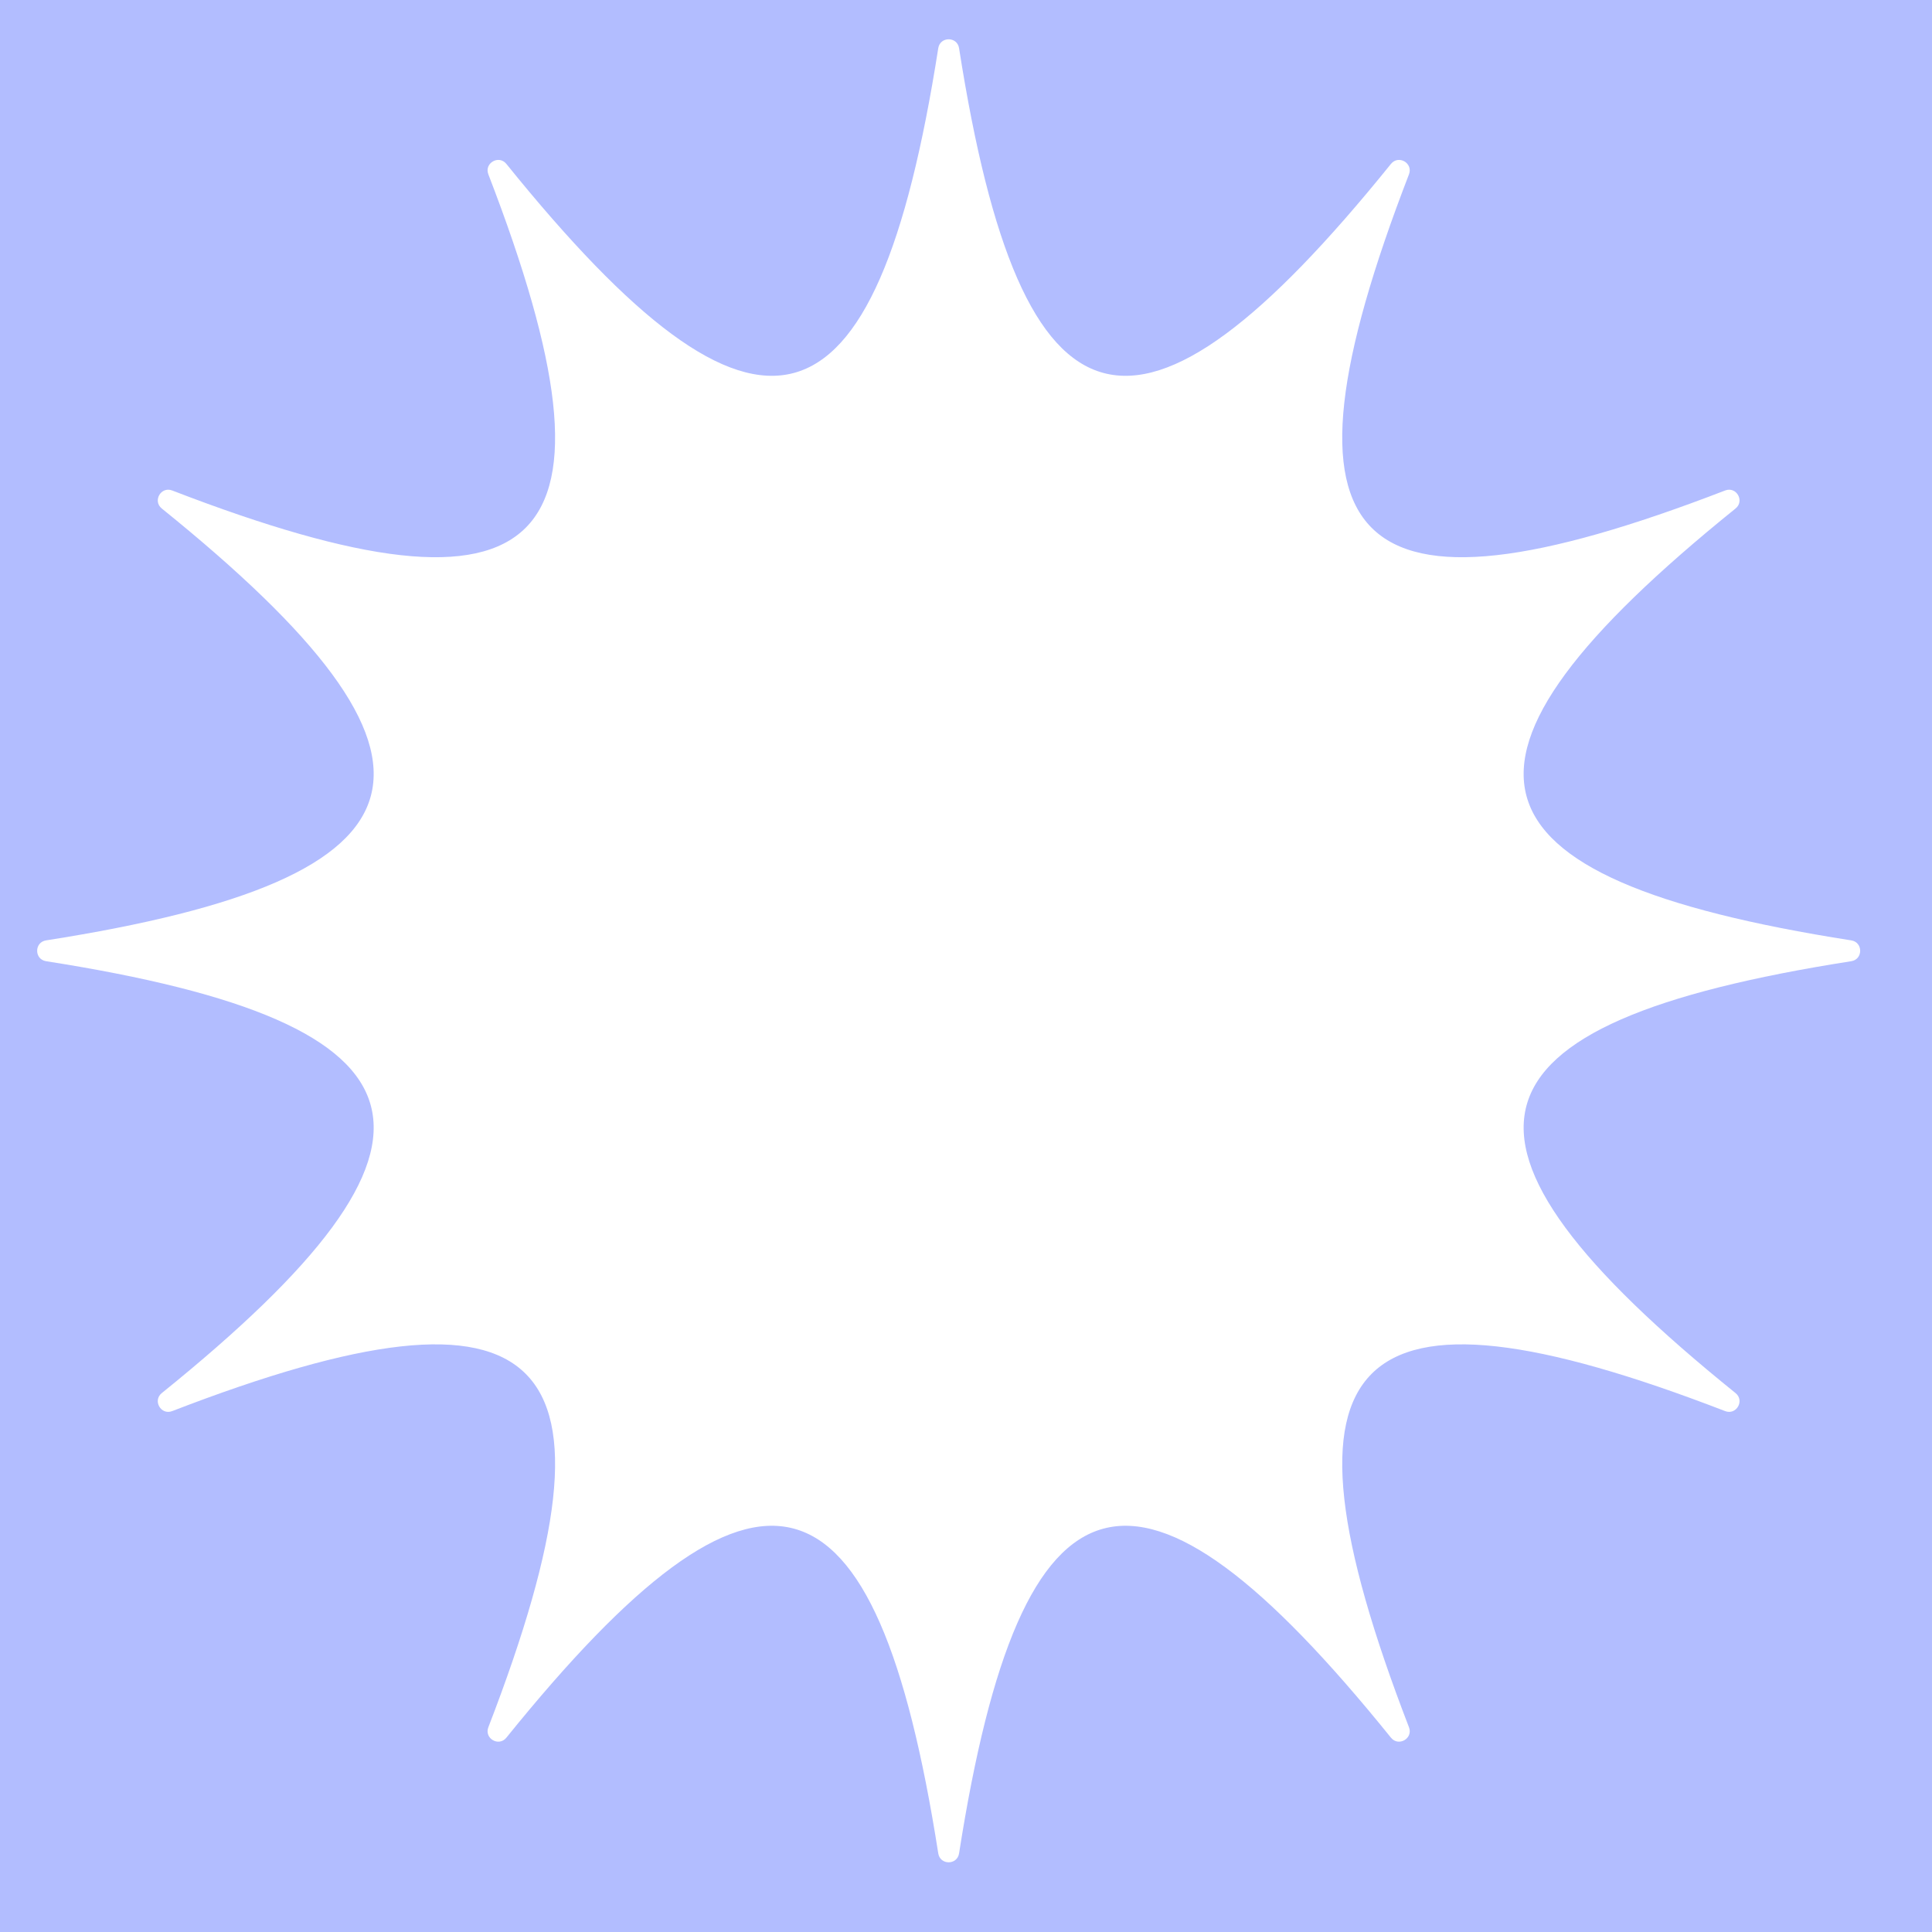 <?xml version="1.0" encoding="utf-8"?>
<svg xmlns="http://www.w3.org/2000/svg" fill="none" height="100%" overflow="visible" preserveAspectRatio="none" style="display: block;" viewBox="0 0 260 260" width="100%">
<path d="M260 260H0V0H260V260ZM129.067 6.485C128.817 4.888 126.517 4.888 126.267 6.485C117.872 60.067 102.206 64.265 68.145 22.059C67.13 20.8 65.138 21.95 65.72 23.459C85.241 74.059 73.772 85.528 23.172 66.007C21.663 65.425 20.514 67.416 21.771 68.432C63.978 102.492 59.78 118.159 6.198 126.553C4.601 126.803 4.601 129.103 6.198 129.354C59.78 137.748 63.978 153.414 21.771 187.475C20.513 188.49 21.663 190.482 23.172 189.9C73.773 170.379 85.241 181.848 65.72 232.448C65.138 233.957 67.13 235.107 68.145 233.849C102.206 191.642 117.872 195.84 126.267 249.422C126.517 251.019 128.817 251.019 129.067 249.422C137.462 195.84 153.128 191.642 187.188 233.849C188.204 235.107 190.196 233.957 189.614 232.448C170.093 181.848 181.561 170.379 232.161 189.9C233.67 190.482 234.82 188.49 233.562 187.475C191.355 153.414 195.554 137.748 249.136 129.354C250.733 129.103 250.733 126.803 249.136 126.553C195.553 118.159 191.355 102.492 233.562 68.432C234.82 67.416 233.67 65.425 232.161 66.007C181.561 85.528 170.092 74.059 189.613 23.459C190.195 21.95 188.204 20.8 187.188 22.059C153.128 64.265 137.462 60.067 129.067 6.485Z" fill="#B2BDFF" id="Mask"/>
</svg>